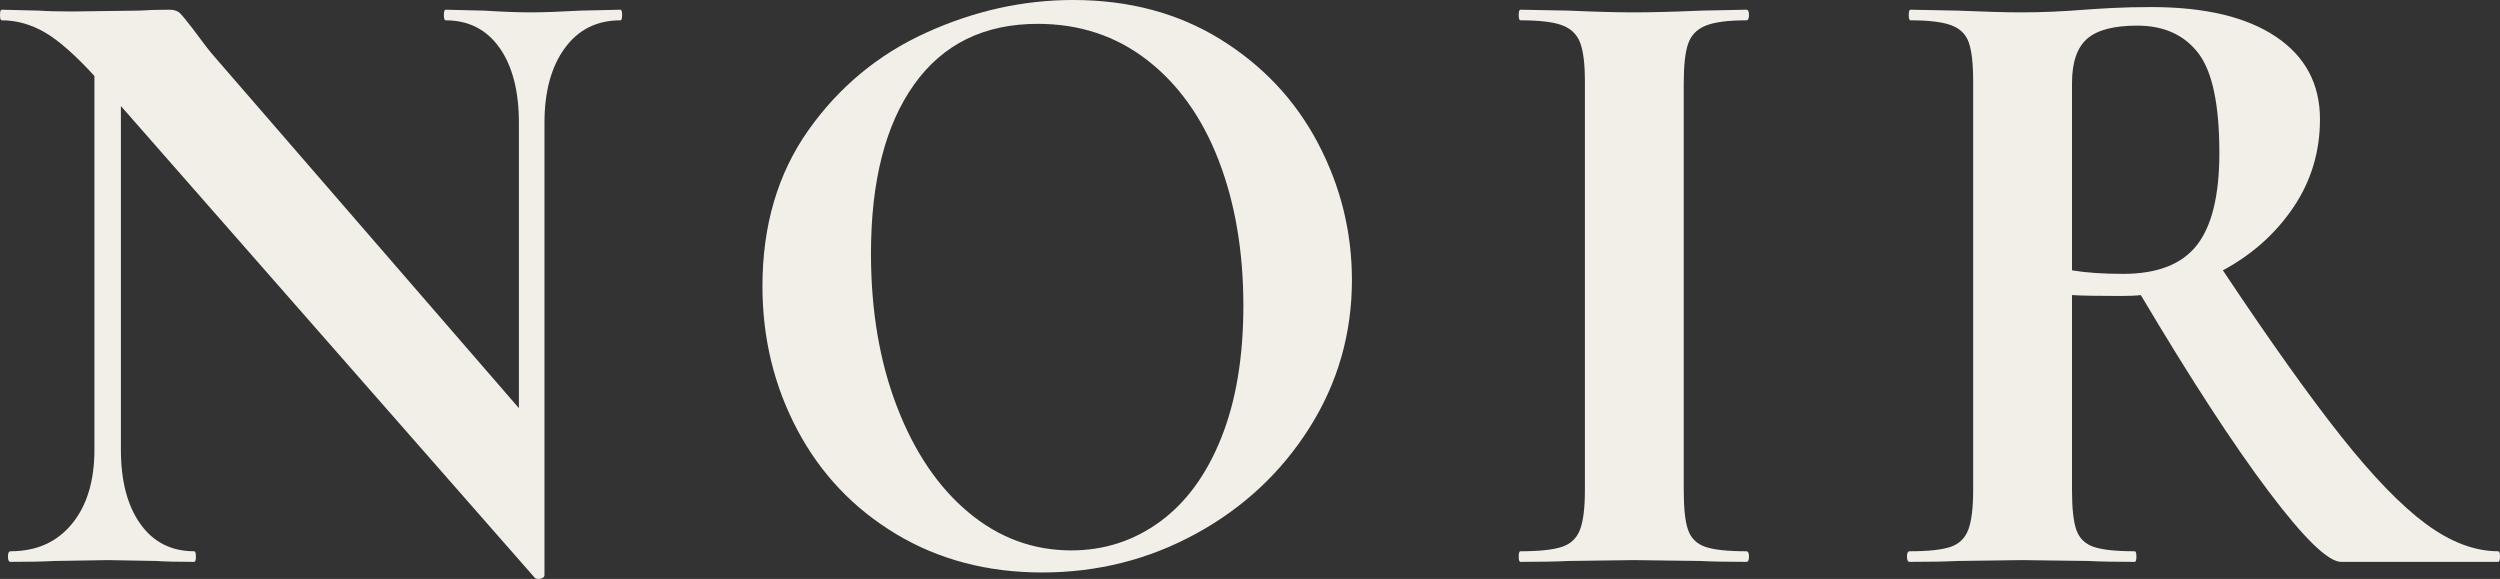 <svg width="95" height="22" viewBox="0 0 95 22" fill="none" xmlns="http://www.w3.org/2000/svg">
<rect x="0" y="0" width="95" height="22" fill="#333333" stroke="none"/>
<path d="M23.574 0.369C23.619 0.369 23.641 0.436 23.641 0.571C23.641 0.705 23.619 0.772 23.574 0.772C22.68 0.772 21.976 1.125 21.462 1.83C20.947 2.535 20.69 3.48 20.69 4.667V21.855C20.69 21.922 20.64 21.966 20.539 21.989C20.439 22.011 20.366 22 20.321 21.955L4.594 4.029V17.087C4.594 18.274 4.84 19.214 5.332 19.907C5.824 20.601 6.506 20.948 7.378 20.948C7.422 20.948 7.445 21.015 7.445 21.15C7.445 21.284 7.422 21.351 7.378 21.351C6.752 21.351 6.271 21.34 5.936 21.317L4.125 21.284L2.046 21.317C1.665 21.34 1.118 21.351 0.402 21.351C0.335 21.351 0.302 21.284 0.302 21.15C0.302 21.015 0.335 20.948 0.402 20.948C1.386 20.948 2.163 20.601 2.733 19.907C3.303 19.214 3.588 18.274 3.588 17.087V2.887C2.85 2.081 2.219 1.528 1.694 1.225C1.168 0.923 0.626 0.772 0.067 0.772C0.022 0.772 0 0.705 0 0.571C0 0.436 0.022 0.369 0.067 0.369L1.476 0.403C1.766 0.425 2.191 0.436 2.75 0.436L5.299 0.403C5.611 0.381 5.991 0.369 6.439 0.369C6.617 0.369 6.752 0.414 6.841 0.504C6.93 0.593 7.087 0.783 7.311 1.074C7.69 1.589 7.958 1.936 8.115 2.115L19.718 15.509V4.667C19.718 3.458 19.472 2.507 18.98 1.813C18.488 1.119 17.806 0.772 16.934 0.772C16.89 0.772 16.867 0.705 16.867 0.571C16.867 0.436 16.89 0.369 16.934 0.369L18.376 0.403C19.092 0.448 19.695 0.47 20.187 0.47C20.634 0.47 21.26 0.448 22.065 0.403L23.574 0.369Z" fill="#F2EFE9"/>
<path d="M39.602 21.754C37.523 21.754 35.673 21.267 34.052 20.294C32.432 19.32 31.18 18 30.297 16.332C29.414 14.665 28.973 12.846 28.973 10.877C28.973 8.572 29.554 6.597 30.716 4.952C31.879 3.307 33.371 2.07 35.193 1.242C37.015 0.414 38.876 0 40.776 0C42.9 0 44.767 0.498 46.377 1.494C47.986 2.49 49.221 3.805 50.082 5.439C50.943 7.073 51.373 8.807 51.373 10.642C51.373 12.678 50.837 14.547 49.764 16.248C48.691 17.949 47.254 19.292 45.454 20.277C43.654 21.262 41.704 21.754 39.602 21.754ZM40.709 20.915C41.961 20.915 43.084 20.551 44.079 19.823C45.074 19.096 45.851 18.033 46.41 16.634C46.969 15.235 47.248 13.563 47.248 11.616C47.248 9.557 46.935 7.716 46.309 6.093C45.683 4.471 44.778 3.201 43.593 2.283C42.408 1.365 41.022 0.906 39.435 0.906C37.4 0.906 35.835 1.673 34.74 3.206C33.645 4.739 33.097 6.882 33.097 9.635C33.097 11.806 33.427 13.748 34.087 15.46C34.746 17.172 35.651 18.509 36.802 19.471C37.954 20.433 39.256 20.915 40.709 20.915Z" fill="#F2EFE9"/>
<path d="M63.982 18.632C63.982 19.326 64.037 19.829 64.149 20.142C64.261 20.456 64.479 20.669 64.802 20.78C65.126 20.892 65.646 20.948 66.362 20.948C66.429 20.948 66.462 21.015 66.462 21.15C66.462 21.284 66.429 21.351 66.362 21.351C65.624 21.351 65.043 21.34 64.619 21.317L62.07 21.284L59.589 21.317C59.141 21.34 58.538 21.351 57.778 21.351C57.733 21.351 57.711 21.284 57.711 21.15C57.711 21.015 57.733 20.948 57.778 20.948C58.493 20.948 59.019 20.892 59.354 20.78C59.689 20.669 59.918 20.45 60.041 20.126C60.164 19.801 60.226 19.303 60.226 18.632V3.089C60.226 2.417 60.164 1.925 60.041 1.611C59.918 1.298 59.689 1.08 59.354 0.957C59.019 0.834 58.493 0.772 57.778 0.772C57.733 0.772 57.711 0.705 57.711 0.571C57.711 0.436 57.733 0.369 57.778 0.369L59.589 0.403C60.617 0.448 61.444 0.47 62.07 0.47C62.763 0.47 63.624 0.448 64.652 0.403L66.362 0.369C66.429 0.369 66.462 0.436 66.462 0.571C66.462 0.705 66.429 0.772 66.362 0.772C65.669 0.772 65.154 0.839 64.819 0.974C64.484 1.108 64.261 1.337 64.149 1.662C64.037 1.986 63.982 2.484 63.982 3.156V18.632Z" fill="#F2EFE9"/>
<path d="M94.933 20.948C94.978 20.948 95 21.015 95 21.15C95 21.284 94.978 21.351 94.933 21.351H88.964C88.472 21.351 87.555 20.461 86.214 18.682C84.872 16.903 83.251 14.413 81.351 11.213C81.172 11.236 80.915 11.247 80.58 11.247C79.708 11.247 79.094 11.236 78.736 11.213V18.632C78.736 19.326 78.792 19.829 78.904 20.142C79.016 20.456 79.234 20.669 79.557 20.78C79.881 20.892 80.401 20.948 81.117 20.948C81.161 20.948 81.184 21.015 81.184 21.15C81.184 21.284 81.161 21.351 81.117 21.351C80.379 21.351 79.798 21.34 79.374 21.317L76.825 21.284L74.377 21.317C73.93 21.34 73.326 21.351 72.566 21.351C72.499 21.351 72.465 21.284 72.465 21.15C72.465 21.015 72.499 20.948 72.566 20.948C73.281 20.948 73.801 20.892 74.125 20.78C74.449 20.669 74.673 20.45 74.796 20.126C74.919 19.801 74.98 19.303 74.98 18.632V3.089C74.98 2.417 74.924 1.925 74.813 1.611C74.701 1.298 74.477 1.08 74.142 0.957C73.807 0.834 73.292 0.772 72.599 0.772C72.555 0.772 72.532 0.705 72.532 0.571C72.532 0.436 72.555 0.369 72.599 0.369L74.377 0.403C75.405 0.448 76.221 0.47 76.825 0.47C77.585 0.47 78.379 0.436 79.206 0.369C79.496 0.347 79.859 0.325 80.295 0.302C80.731 0.28 81.217 0.269 81.754 0.269C83.788 0.269 85.364 0.644 86.482 1.393C87.6 2.143 88.159 3.189 88.159 4.532C88.159 5.763 87.823 6.877 87.153 7.873C86.482 8.869 85.588 9.669 84.47 10.273C86.258 12.958 87.756 15.062 88.964 16.584C90.171 18.106 91.244 19.214 92.183 19.907C93.122 20.601 94.039 20.948 94.933 20.948ZM78.736 10.273C79.273 10.363 79.921 10.407 80.68 10.407C81.977 10.407 82.911 10.044 83.481 9.316C84.051 8.589 84.336 7.419 84.336 5.808C84.336 3.973 84.068 2.708 83.531 2.014C82.995 1.321 82.223 0.974 81.217 0.974C80.323 0.974 79.686 1.141 79.306 1.477C78.926 1.813 78.736 2.373 78.736 3.156V10.273Z" fill="#F2EFE9"/>
</svg>
